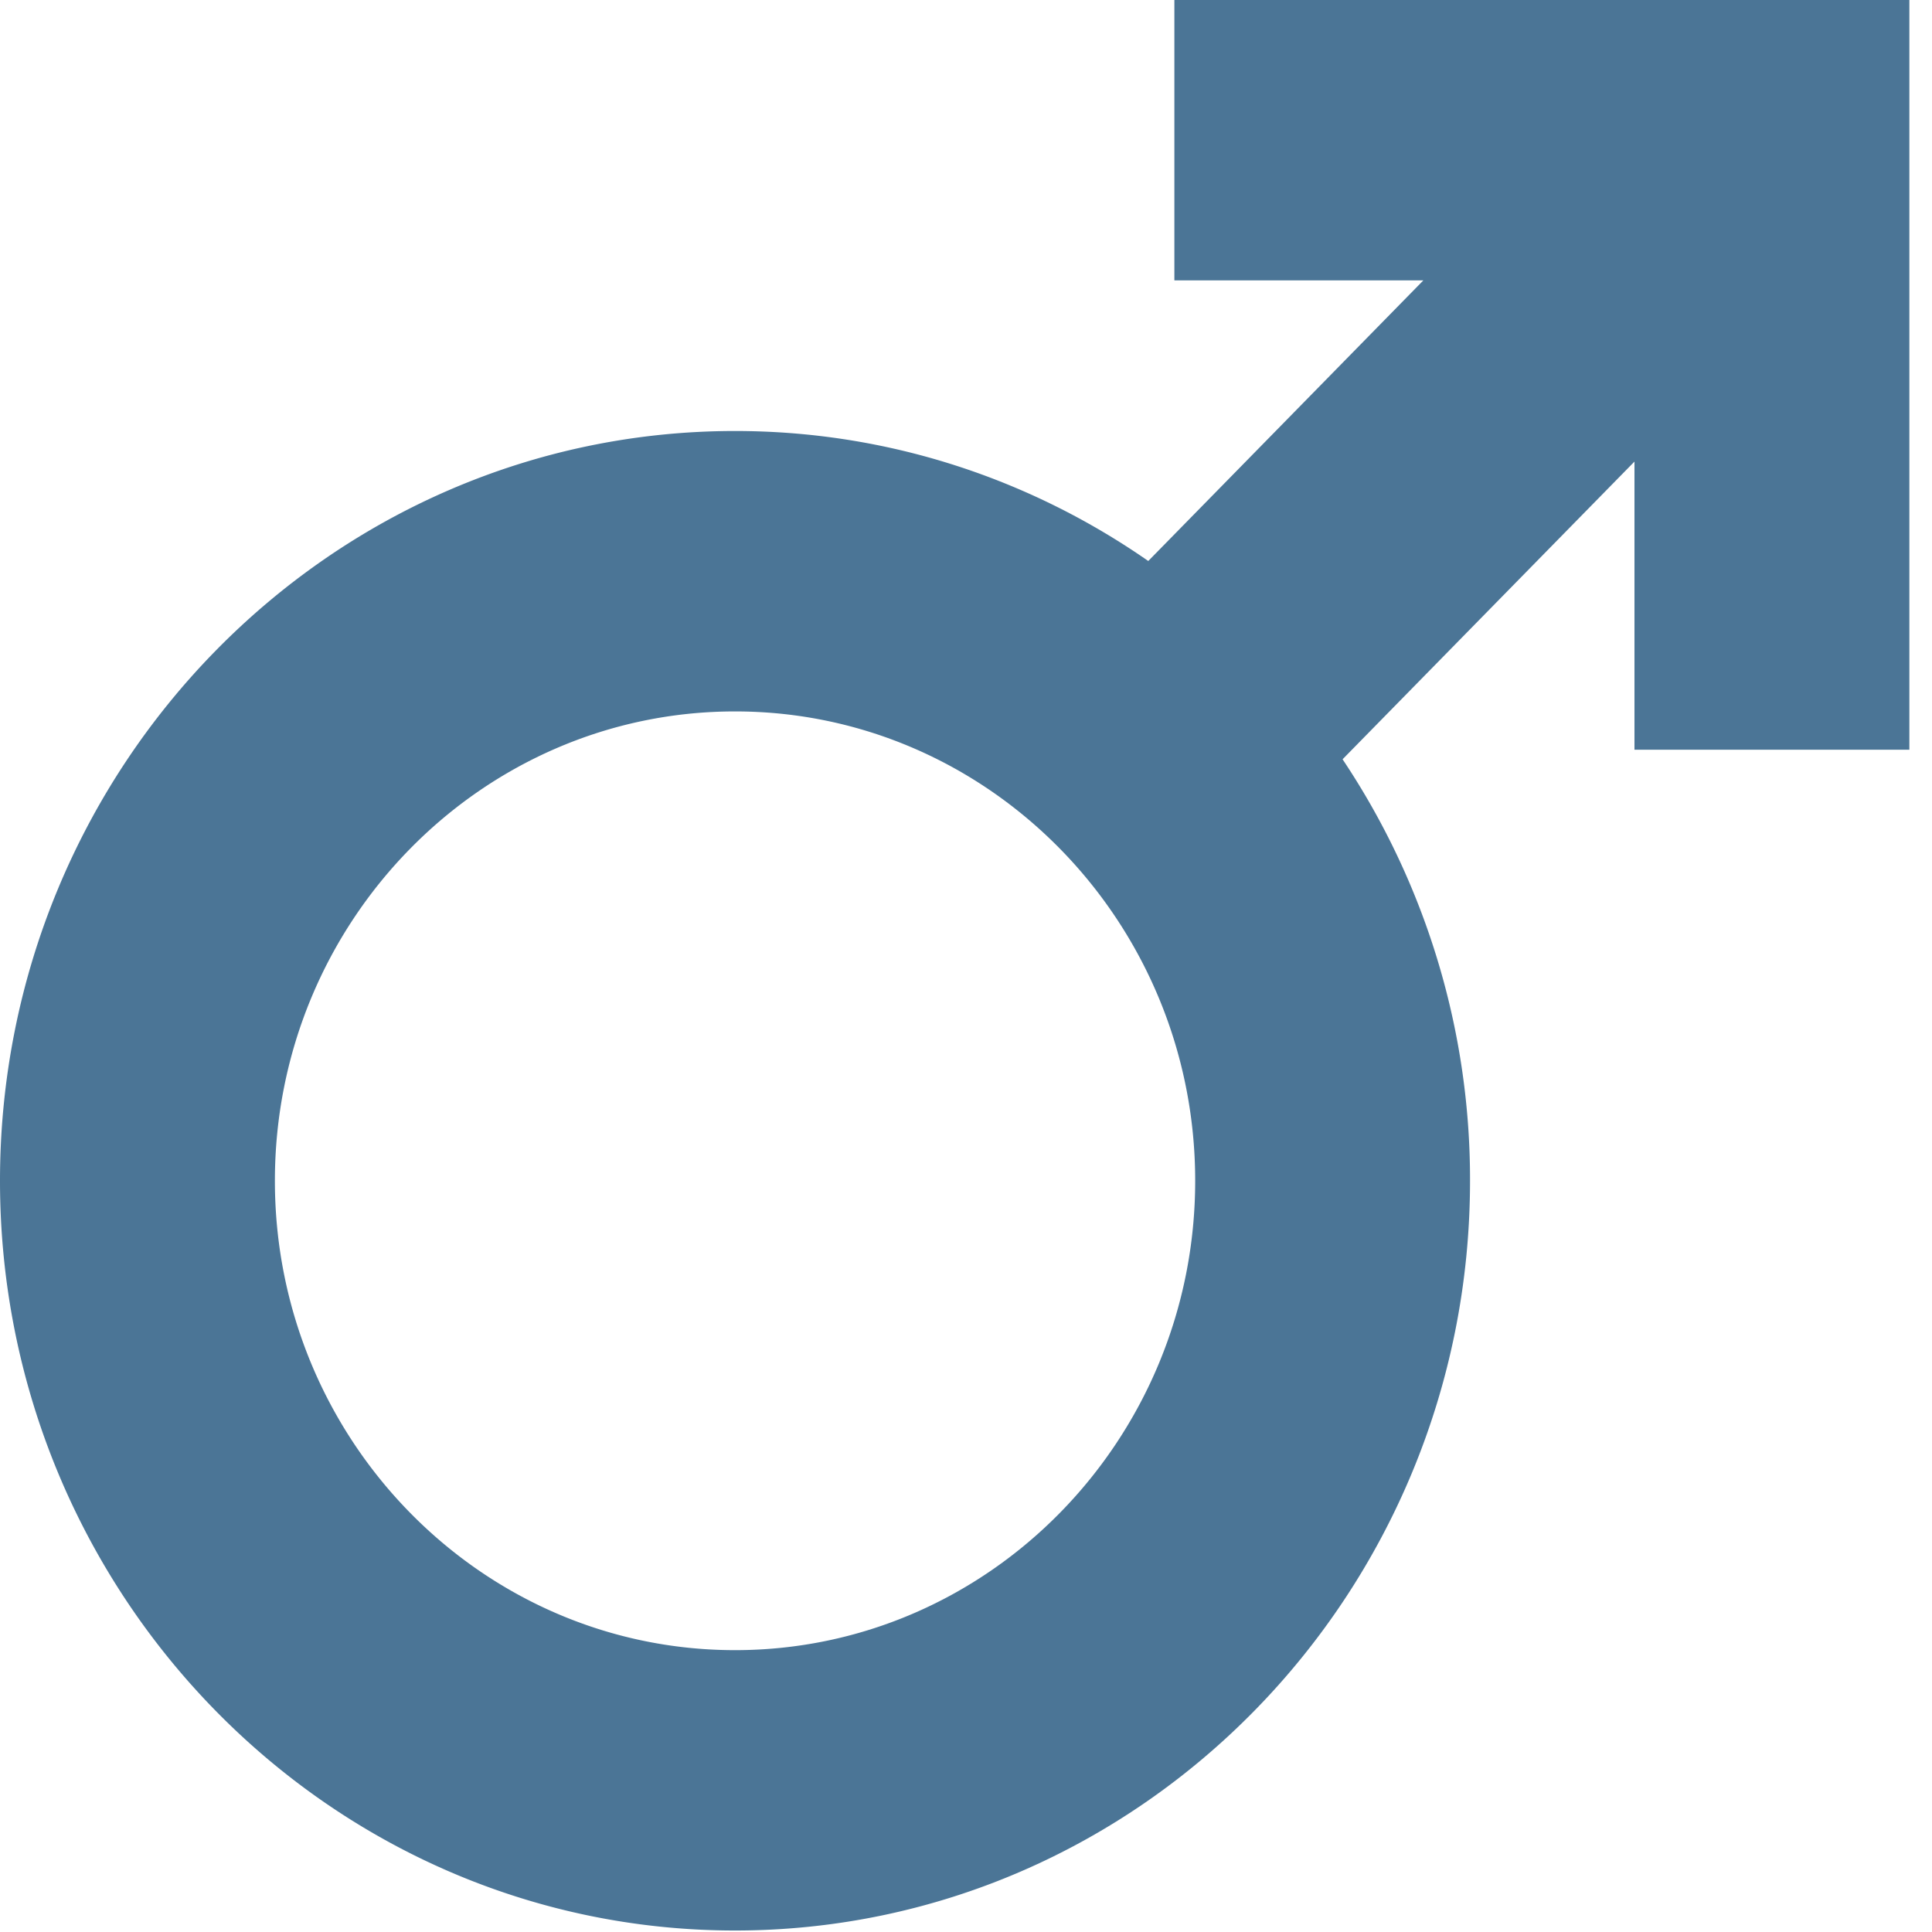 <svg xmlns="http://www.w3.org/2000/svg" width="35" height="35"><path fill="#4B7596" d="M20.802 10.163l4.984-5.084h-4.511V0H34.59v13.582h-4.98v-5.22l-5.288 5.393a13.695 13.695 0 0 1 2.309 7.635c0 7.49-5.974 13.583-13.316 13.583C5.973 34.973 0 28.88 0 21.39 0 13.901 5.973 7.808 13.316 7.808c2.773 0 5.351.87 7.486 2.355zm-7.486 2.725c-4.596 0-8.336 3.814-8.336 8.503 0 4.688 3.74 8.503 8.336 8.503s8.336-3.815 8.336-8.503c0-4.689-3.74-8.503-8.336-8.503z"/></svg>